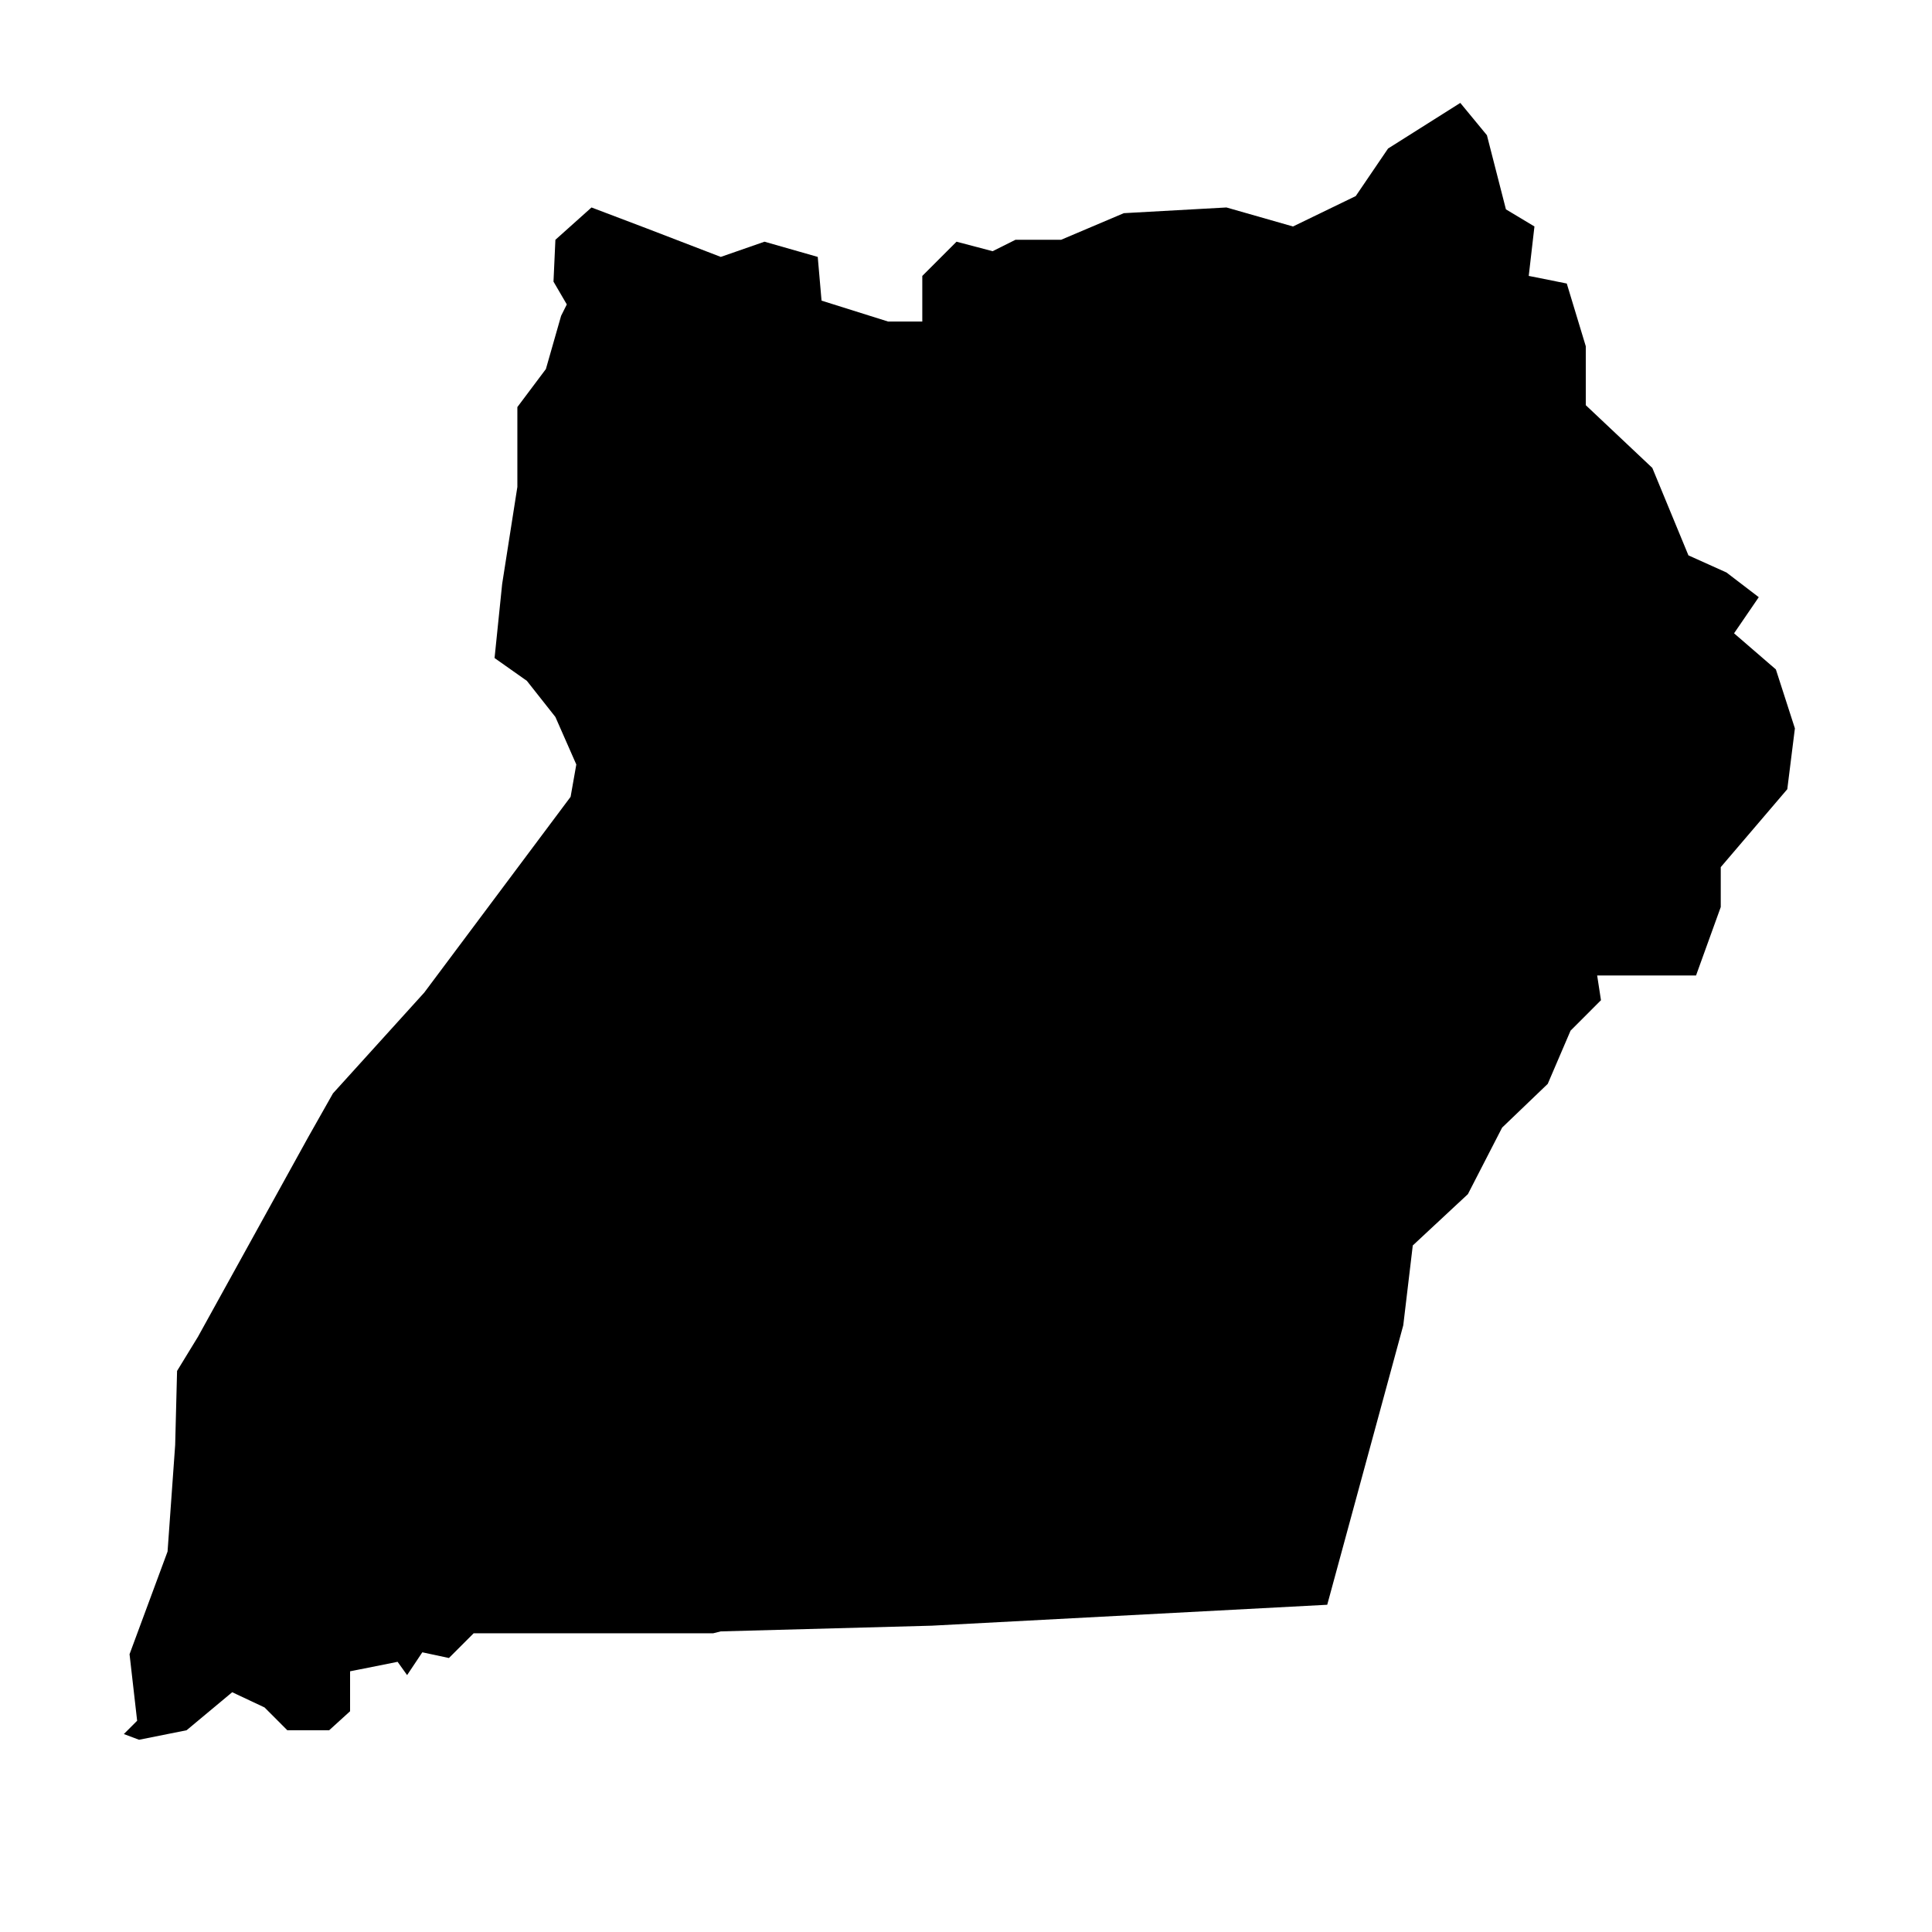 <?xml version="1.0" encoding="UTF-8"?>
<!-- Uploaded to: ICON Repo, www.svgrepo.com, Generator: ICON Repo Mixer Tools -->
<svg fill="#000000" width="800px" height="800px" version="1.1" viewBox="144 144 512 512" xmlns="http://www.w3.org/2000/svg">
 <path d="m515.88 495.22 2.519-21.16 14.609-13.602 9.07-17.633 12.09-11.59 6.047-14.105 8.059-8.062-1.008-6.551h26.199l6.551-18.137v-10.578l17.633-20.656 2.016-16.121-5.039-15.621-11.082-9.57 6.547-9.574-8.562-6.547-10.078-4.535-9.57-23.176-17.633-16.625v-15.617l-5.039-16.625-10.078-2.016 1.512-13.102-7.555-4.535-5.039-19.648-7.055-8.562-19.145 12.09-8.562 12.598-16.629 8.059-17.633-5.039-27.203 1.512-16.629 7.055h-12.09l-6.047 3.023-9.57-2.519-9.07 9.07v12.09h-9.066l-17.633-5.543-1.008-11.586-14.109-4.031-11.586 4.031-19.648-7.559-14.613-5.543-9.57 8.566-0.504 11.086 3.527 6.043-1.512 3.023-4.031 14.105-7.559 10.078v21.16l-4.027 25.695-2.016 19.648 8.562 6.043 7.559 9.574 5.543 12.594-1.512 8.566-38.793 51.891-24.184 26.703-6.551 11.586-29.219 52.902-5.543 9.066-0.504 19.648-2.016 28.215-10.074 27.207 2.012 17.633-3.523 3.527 4.027 1.512 12.598-2.519 12.09-10.078 8.566 4.031 6.043 6.047h11.086l5.543-5.039v-10.582l12.594-2.516 2.519 3.523 4.031-6.043 7.051 1.512 6.551-6.551h63.48l2.016-0.504 55.922-1.512 104.79-5.543z" fill-rule="evenodd"/>
</svg>